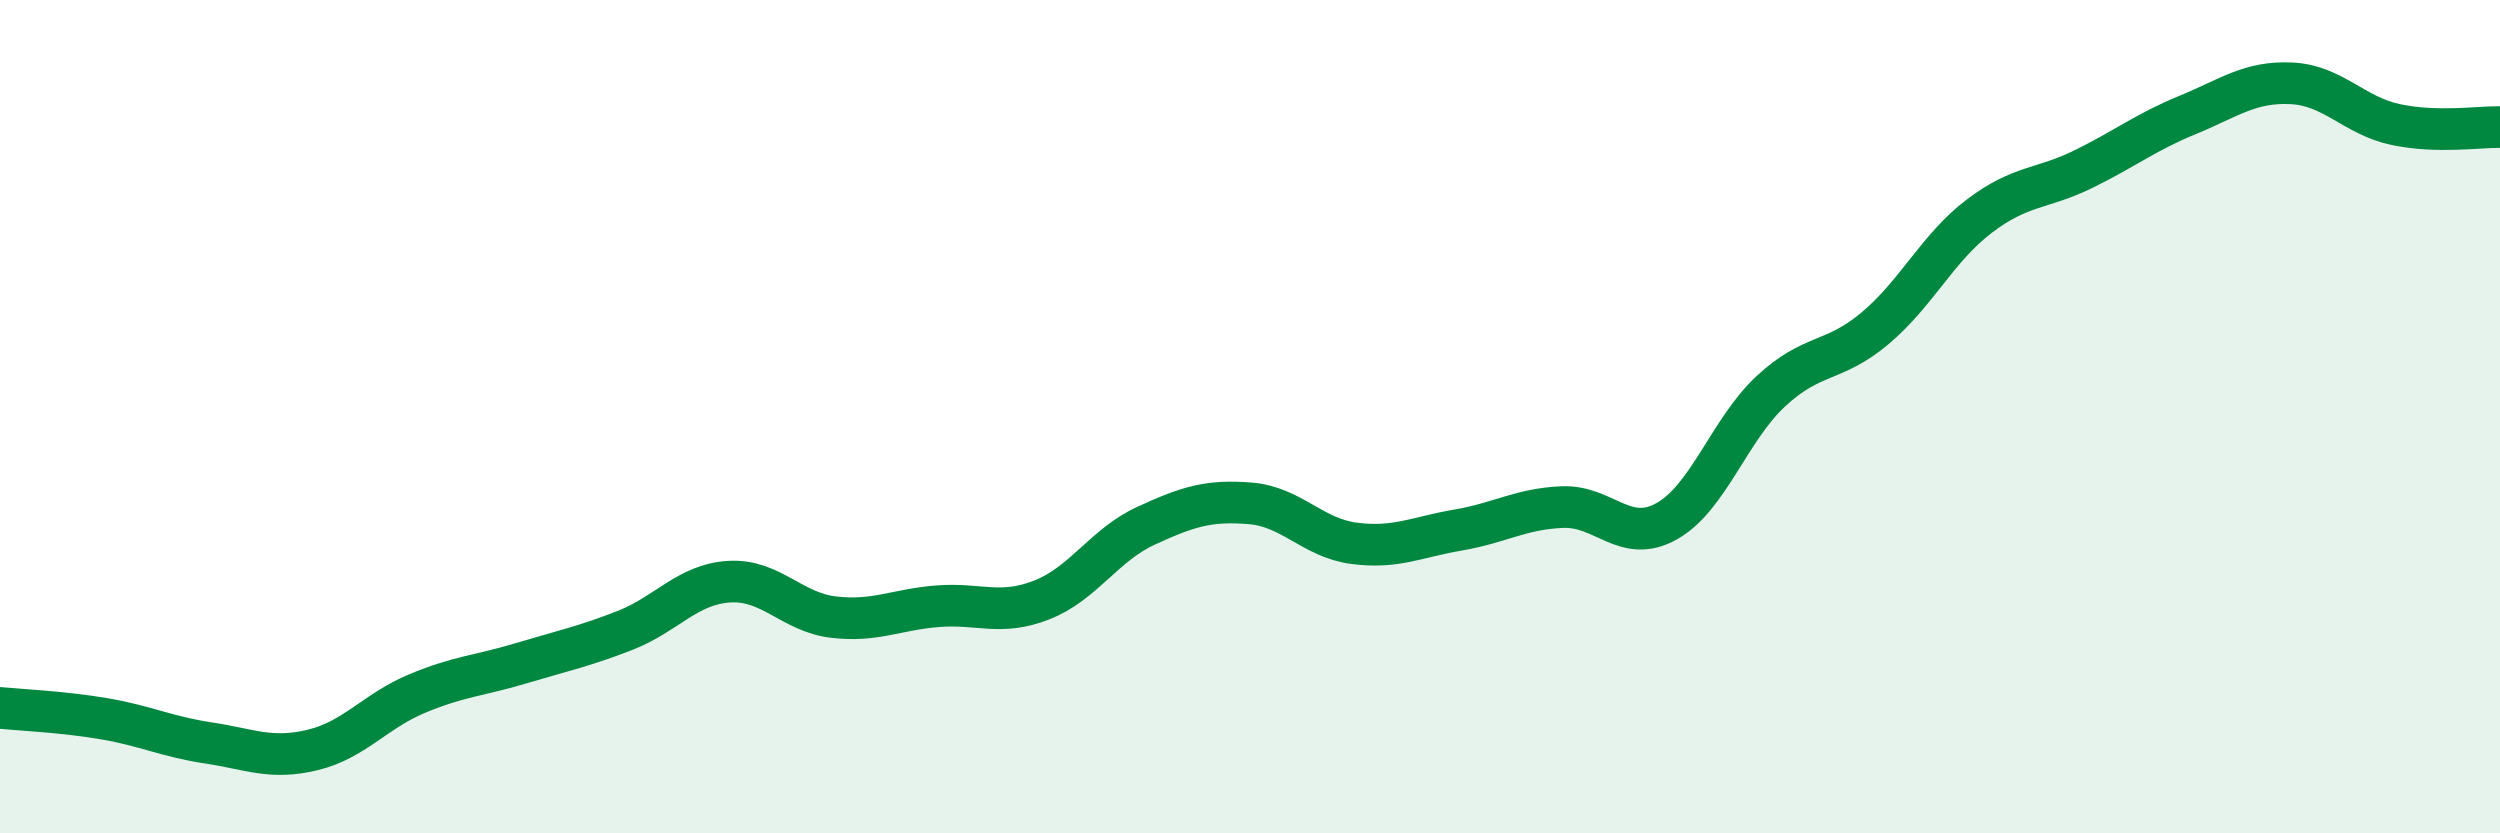 
    <svg width="60" height="20" viewBox="0 0 60 20" xmlns="http://www.w3.org/2000/svg">
      <path
        d="M 0,16.99 C 0.5,17.04 1.5,17.08 2.5,17.25 C 3.5,17.42 4,17.68 5,17.83 C 6,17.98 6.5,18.24 7.5,18 C 8.5,17.76 9,17.07 10,16.65 C 11,16.23 11.5,16.22 12.5,15.92 C 13.5,15.62 14,15.52 15,15.13 C 16,14.74 16.5,14.02 17.5,13.96 C 18.5,13.9 19,14.69 20,14.81 C 21,14.93 21.5,14.63 22.5,14.55 C 23.5,14.47 24,14.79 25,14.4 C 26,14.01 26.5,13.08 27.5,12.62 C 28.5,12.16 29,12 30,12.08 C 31,12.16 31.5,12.91 32.5,13.04 C 33.5,13.17 34,12.89 35,12.72 C 36,12.55 36.5,12.21 37.5,12.17 C 38.5,12.13 39,13.07 40,12.51 C 41,11.95 41.5,10.32 42.5,9.39 C 43.5,8.46 44,8.72 45,7.88 C 46,7.04 46.5,5.95 47.5,5.19 C 48.5,4.43 49,4.55 50,4.06 C 51,3.57 51.5,3.17 52.5,2.76 C 53.5,2.35 54,1.95 55,2 C 56,2.05 56.5,2.78 57.5,2.99 C 58.5,3.2 59.5,3.04 60,3.05L60 20L0 20Z"
        fill="#008740"
        opacity="0.1"
        stroke-linecap="round"
        stroke-linejoin="round"
      />
      <path
        d="M 0,16.99 C 0.5,17.04 1.5,17.08 2.5,17.25 C 3.5,17.42 4,17.68 5,17.83 C 6,17.98 6.5,18.24 7.5,18 C 8.5,17.76 9,17.07 10,16.65 C 11,16.23 11.5,16.22 12.5,15.92 C 13.5,15.62 14,15.52 15,15.13 C 16,14.74 16.5,14.02 17.5,13.96 C 18.5,13.9 19,14.69 20,14.81 C 21,14.93 21.5,14.63 22.5,14.55 C 23.5,14.47 24,14.79 25,14.4 C 26,14.01 26.5,13.08 27.5,12.62 C 28.5,12.16 29,12 30,12.08 C 31,12.16 31.5,12.91 32.5,13.04 C 33.5,13.17 34,12.89 35,12.72 C 36,12.55 36.5,12.21 37.5,12.17 C 38.5,12.13 39,13.07 40,12.51 C 41,11.95 41.5,10.32 42.5,9.39 C 43.5,8.46 44,8.72 45,7.88 C 46,7.04 46.5,5.95 47.5,5.19 C 48.5,4.43 49,4.55 50,4.06 C 51,3.57 51.5,3.17 52.5,2.76 C 53.5,2.35 54,1.95 55,2 C 56,2.05 56.5,2.78 57.5,2.99 C 58.5,3.2 59.5,3.04 60,3.05"
        stroke="#008740"
        stroke-width="1"
        fill="none"
        stroke-linecap="round"
        stroke-linejoin="round"
      />
    </svg>
  